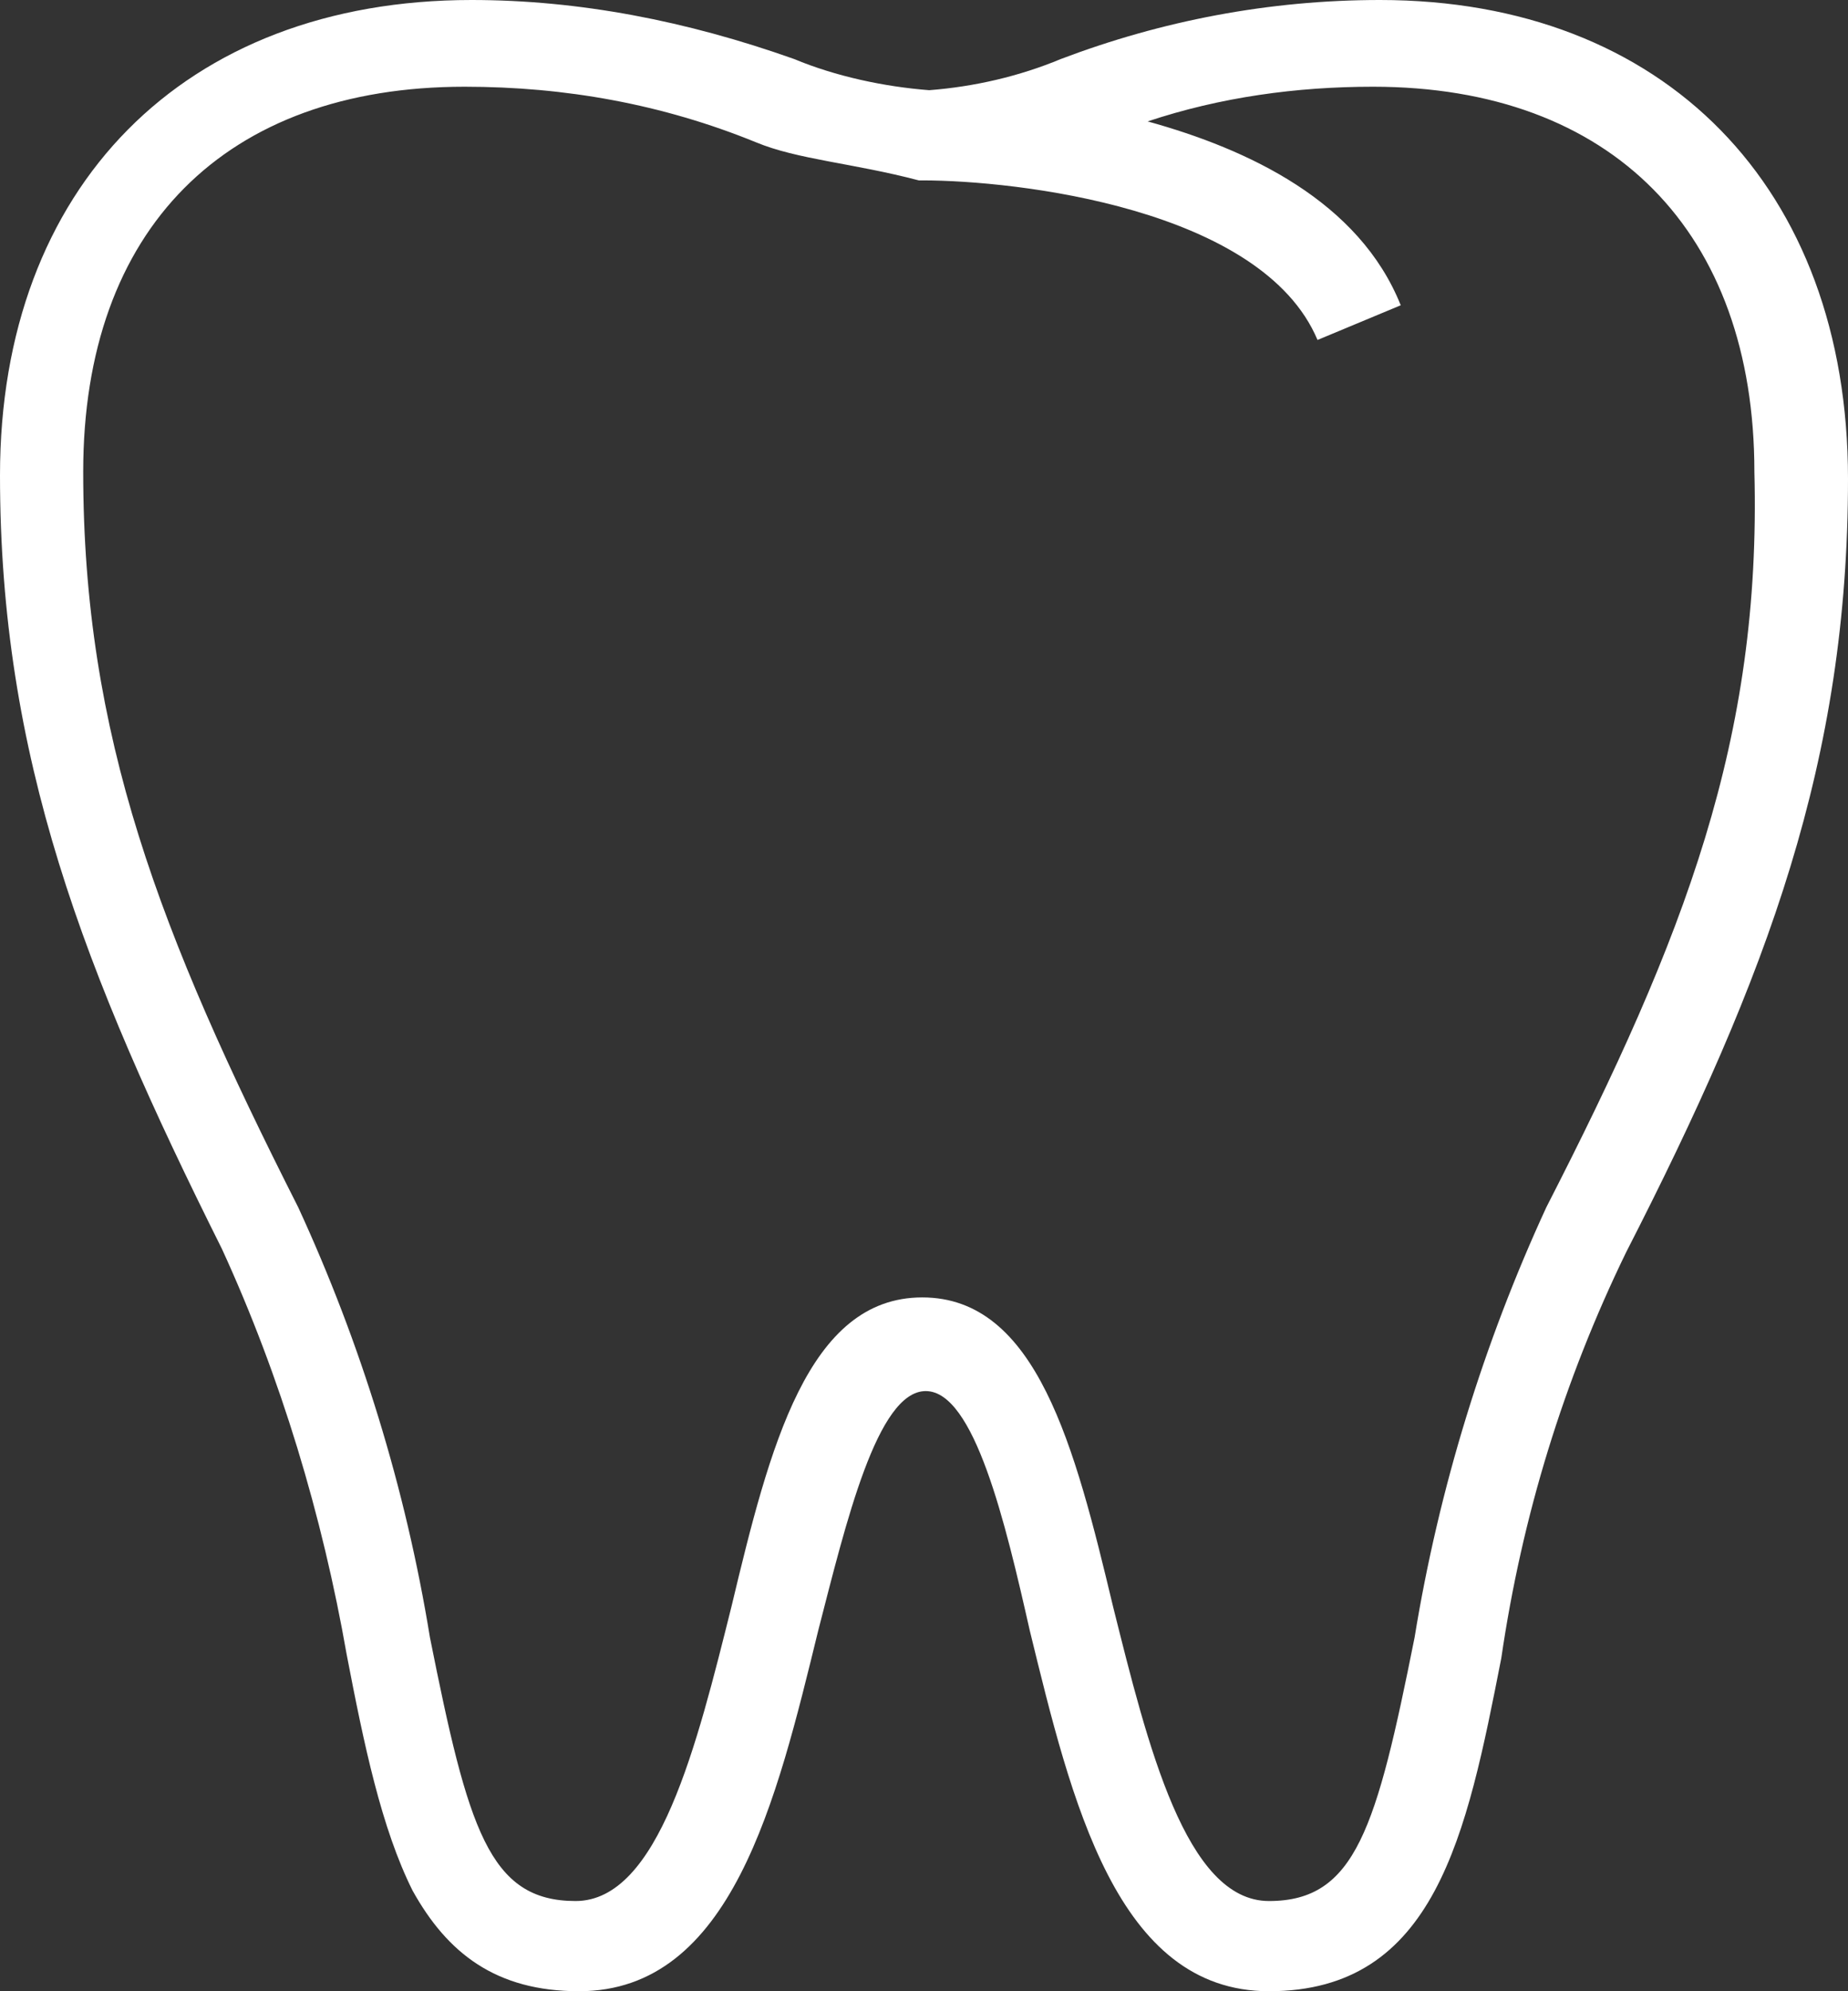 <?xml version="1.0" encoding="UTF-8"?>
<svg xmlns="http://www.w3.org/2000/svg" xmlns:xlink="http://www.w3.org/1999/xlink" version="1.1" id="Layer_1" x="0px" y="0px" viewBox="0 0 53.3 57.4" style="enable-background:new 0 0 53.3 57.4;" xml:space="preserve"><rect x="0" y="0" width="53.3" height="57.4" fill="#333333" stroke="none"/> <style type="text/css"> .st0{fill:#FFFFFF;} </style> <path class="st0" d="M39.8,0c-3.2,0-6.3,0.6-9.2,1.7c-1.2,0.5-2.5,0.8-3.8,0.9h0c-1.3-0.1-2.7-0.4-3.9-0.9C19.8,0.6,16.7,0,13.6,0 C5.3,0,0,5.4,0,13.7C0,21.8,2.4,28,6.4,36c1.7,3.7,2.9,7.7,3.6,11.7c0.5,2.6,1,5,1.9,6.8c1,1.8,2.4,2.9,4.8,2.9 c4.4,0,5.7-5.5,6.9-10.4c0.8-3.1,1.7-6.9,3.1-6.9c1.4,0,2.3,3.8,3,6.9c1.2,4.9,2.5,10.4,6.9,10.4h0c4.8,0,5.7-4.5,6.7-9.6 c0.6-4.1,1.8-8,3.6-11.7c4.1-8,6.4-14.2,6.4-22.3C53.3,5.4,48,0,39.8,0z M44.6,34.8c-1.8,3.9-3.1,8.1-3.8,12.4 c-1.1,5.5-1.7,7.6-4.2,7.6c-2.4,0-3.5-4.5-4.5-8.5c-1.1-4.6-2.2-8.9-5.5-8.9s-4.4,4.3-5.5,8.9c-1,4-2.1,8.5-4.5,8.5 c-2.5,0-3.1-2.1-4.2-7.6c-0.7-4.3-2-8.5-3.8-12.4c-4-7.9-6.2-13.6-6.2-21.2c0-7,4.1-11.1,11-11.1c2.9,0,5.7,0.5,8.4,1.6 c1.2,0.5,2.8,0.6,4.7,1.1h0.1c2.7,0,9.8,0.8,11.4,4.6l2.4-1c-1.2-3-4.4-4.5-7.3-5.3c2.1-0.7,4.3-1,6.5-1c6.9,0,11,4.2,11,11.1 C50.8,21.3,48.6,27,44.6,34.8z"></path> </svg>
